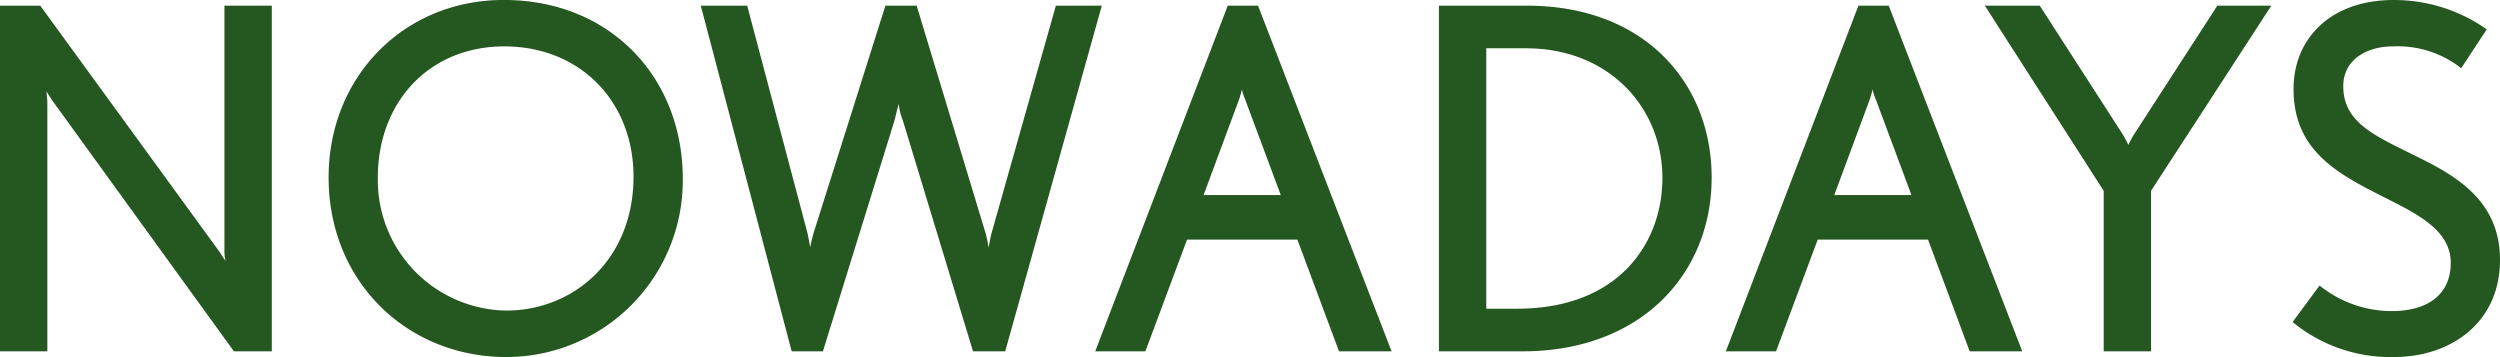 <svg xmlns="http://www.w3.org/2000/svg" width="332.64" height="47.502" viewBox="0 0 332.64 47.502">
  <path id="Path_195867" data-name="Path 195867" d="M-128.961,0V-45.99h-6.3v32.508a7.133,7.133,0,0,0,.126,1.449l-.819-1.26-23.814-32.7h-5.355V0h6.3V-33.075c0-.5-.126-1.512-.126-1.512s.567.882.819,1.26L-134,0Zm54.684-23c0-13.356-9.576-23.751-23.814-23.751-13.293,0-23.31,10.206-23.31,23.625C-121.4-9.261-110.943.756-97.776.756A23.475,23.475,0,0,0-74.277-23Zm-6.552-.252c0,11.025-7.938,17.829-16.947,17.829a17.352,17.352,0,0,1-17.073-17.7c0-10.08,6.867-17.451,16.821-17.451C-87.885-40.572-80.829-33.2-80.829-23.247ZM-18.522-45.99h-6.111l-8.568,30.3c-.189.756-.378,1.89-.378,1.89s-.189-1.134-.378-1.827l-9.2-30.366h-4.158l-9.513,30.114c-.252.819-.5,2.016-.5,2.016s-.189-1.134-.378-1.953l-8-30.177h-6.174L-59.787,0h4.158l9.513-30.681.567-2.268a8.662,8.662,0,0,0,.567,2.268L-35.658,0h4.284ZM20.034,0,2.268-45.99H-1.764L-19.4,0h6.678l5.544-14.868H7.5L13.041,0ZM5.292-20.79H-4.977L-.189-33.705l.315-1.134a5.89,5.89,0,0,0,.378,1.2Zm57.33-2.331c0-12.537-8.883-22.869-24.57-22.869H26.334V0H37.485C53.235,0,62.622-10.332,62.622-23.121Zm-6.552.063c0,8.568-5.733,17.388-19.341,17.388H32.634V-40.32h5.292C48.951-40.32,56.07-32.445,56.07-23.058ZM103.95,0,86.184-45.99H82.152L64.512,0H71.19l5.544-14.868H91.413L96.957,0ZM89.208-20.79H78.939l4.788-12.915.315-1.134a5.889,5.889,0,0,0,.378,1.2Zm47.88-25.2h-7.182L118.818-28.854c-.315.5-.756,1.386-.756,1.386a14.752,14.752,0,0,0-.693-1.323l-11.088-17.2H98.973l15.813,24.633V0h6.3V-21.357Zm30.429,33.831c0-7.686-5.544-11.025-10.773-13.608-5.67-2.835-10.08-4.536-10.08-9.513,0-3.465,3.024-5.292,6.615-5.292a13.639,13.639,0,0,1,9.072,2.9l3.4-5.166a21.355,21.355,0,0,0-12.411-3.906c-8.253,0-13.293,5.04-13.293,11.844,0,8.757,6.678,11.655,13.23,14.994,4.1,2.079,7.686,4.221,7.686,8.127,0,4.347-3.213,6.426-7.875,6.426a15.336,15.336,0,0,1-9.576-3.4l-3.591,4.851A20.455,20.455,0,0,0,153.4.756C161.091.756,167.517-3.906,167.517-12.159Z" transform="translate(165.123 46.746)" fill="#255720"/>
</svg>

